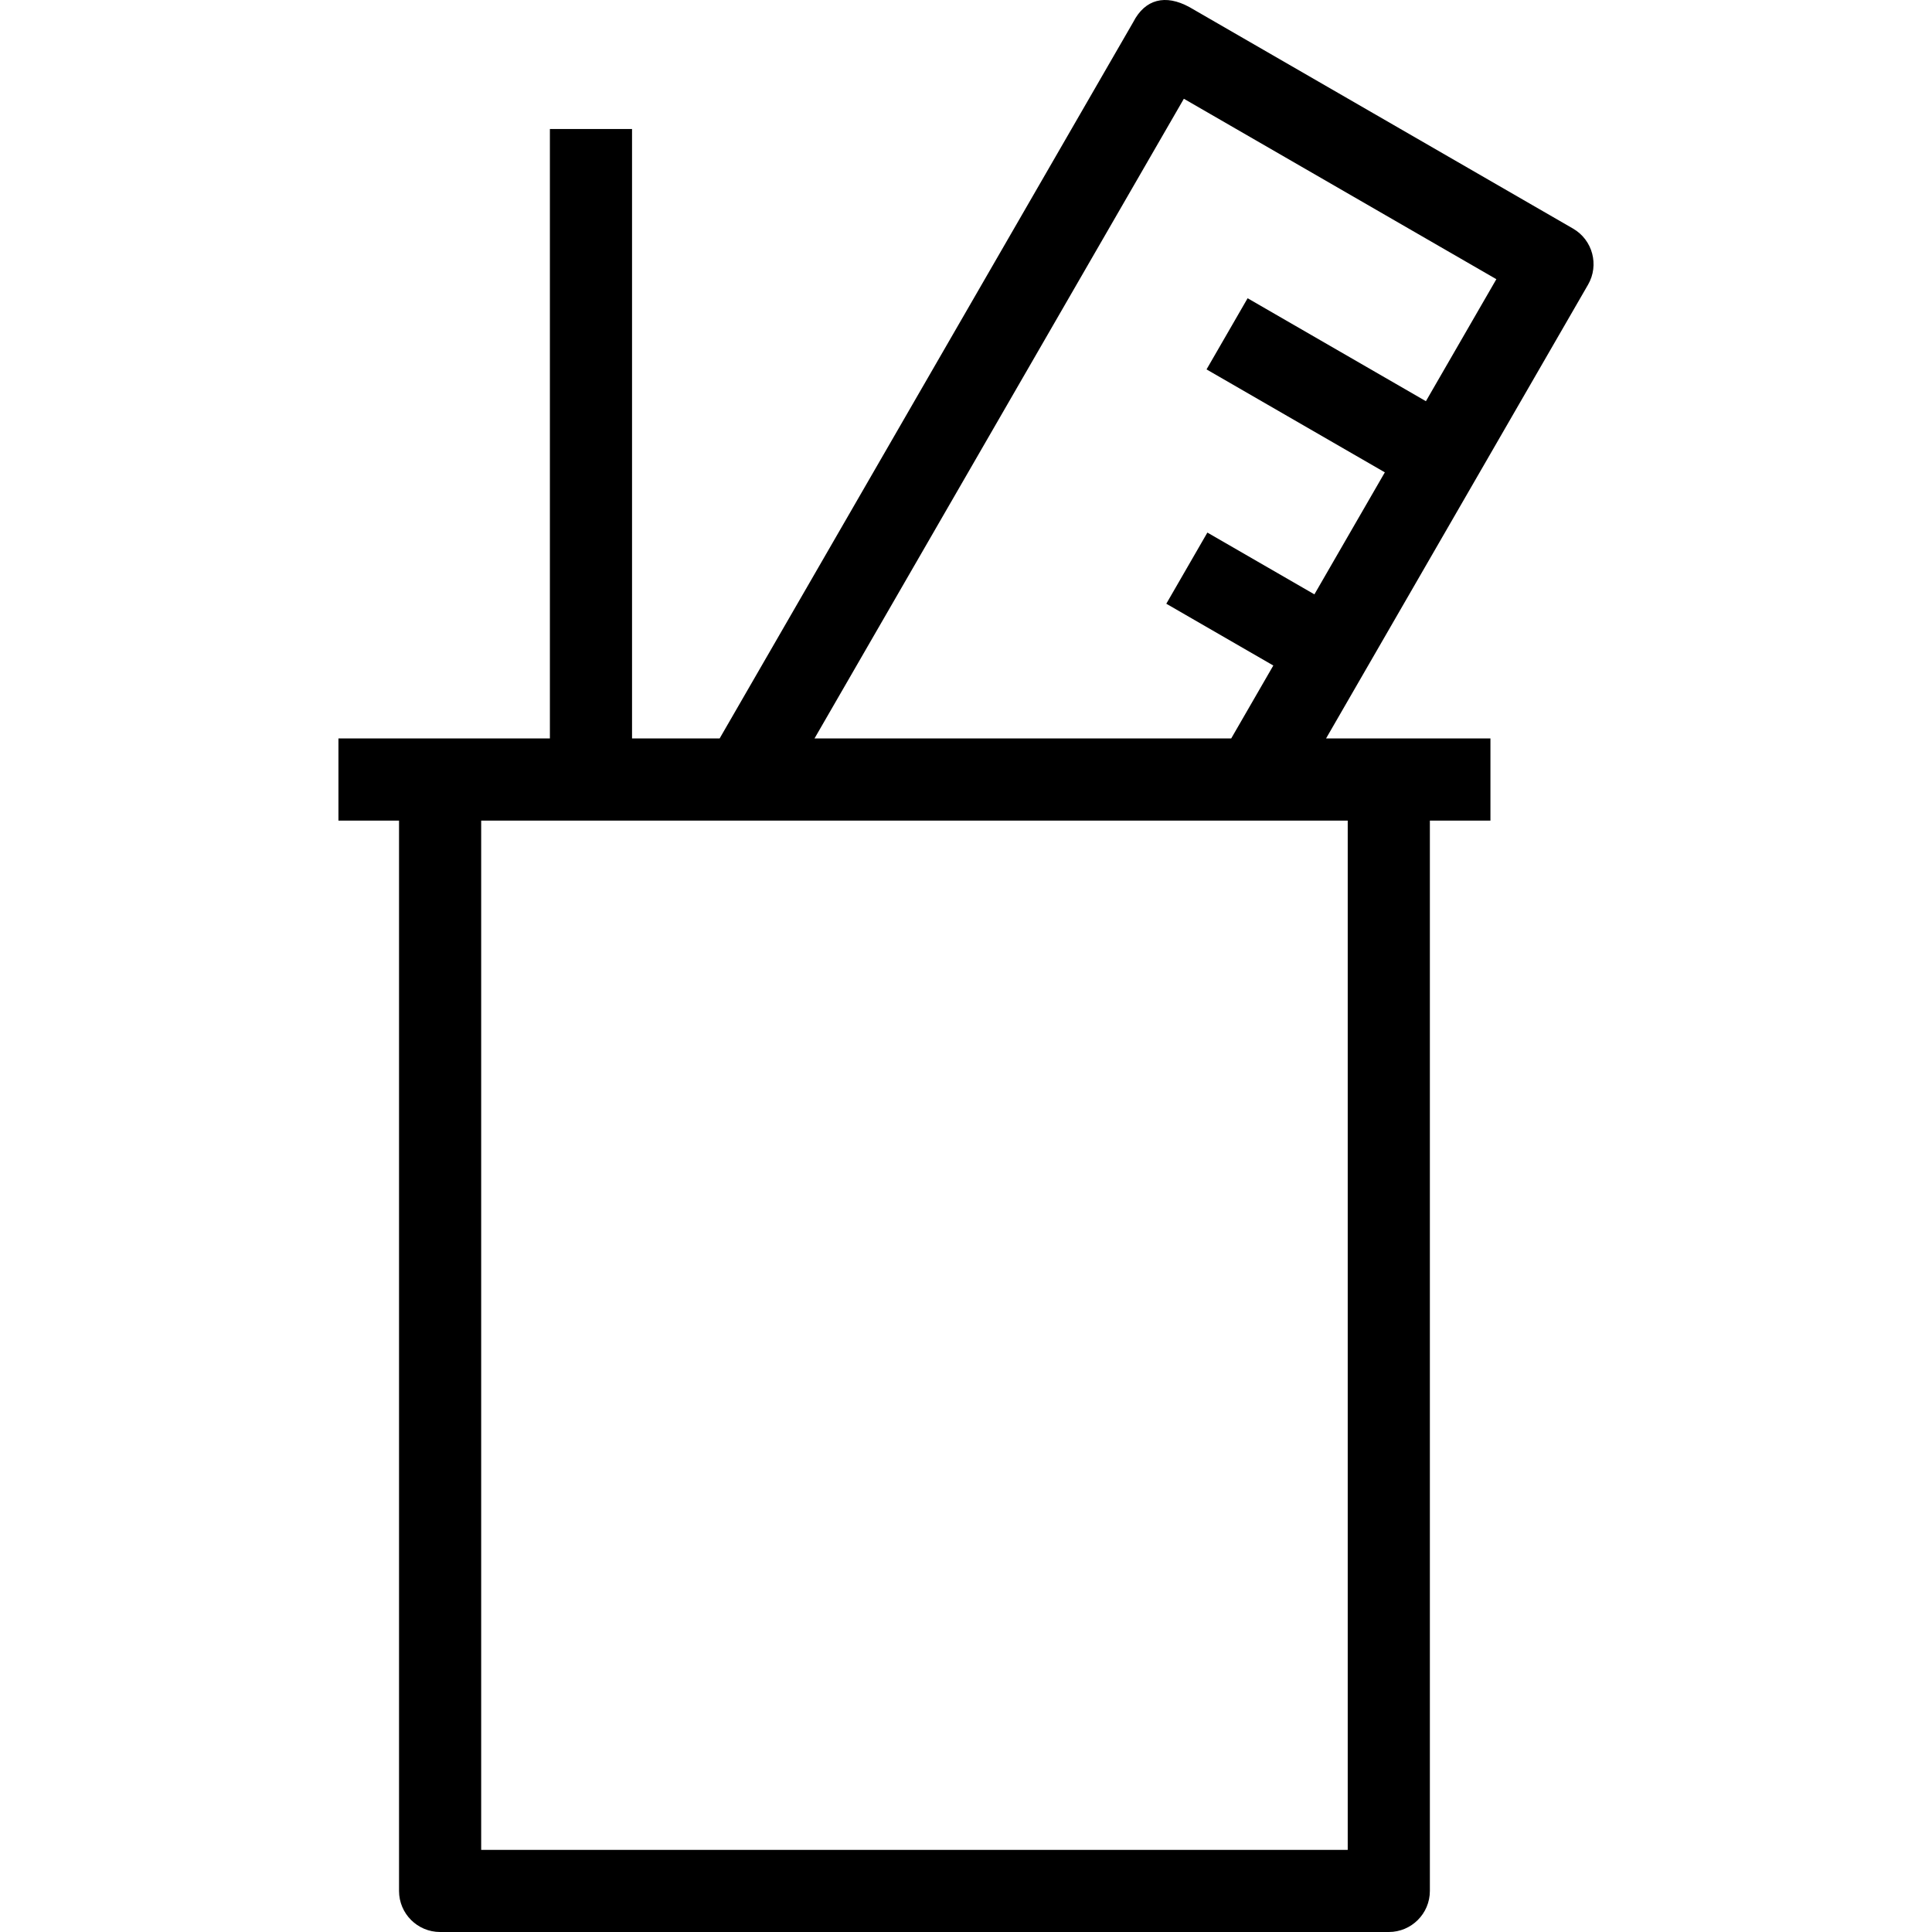 <?xml version="1.0" encoding="iso-8859-1"?>
<!-- Generator: Adobe Illustrator 19.0.0, SVG Export Plug-In . SVG Version: 6.00 Build 0)  -->
<svg version="1.1" id="Capa_1" xmlns="http://www.w3.org/2000/svg" xmlns:xlink="http://www.w3.org/1999/xlink" x="0px" y="0px"
	 viewBox="0 0 490 490" style="enable-background:new 0 0 490 490;" xml:space="preserve">
<path d="M398.952,57.97L301.647,1.79c-6.083-3.311-11.234-2.023-14.232,3.815L182.518,187.288h-22.218V32.722h-20.834v154.567
	H85.838v20.834h15.366v271.46c0,5.753,4.665,10.417,10.417,10.417h240.611c5.752,0,10.417-4.664,10.417-10.417v-271.46h15.361
	v-20.834h-41.691l66.447-115.086C405.639,67.218,403.936,60.849,398.952,57.97z M341.815,469.166H122.038V208.123h219.777V469.166z
	 M361.645,101.752l-45.222-26.111l-10.417,18.047l45.221,26.11l-17.865,30.944l-27.143-15.671l-10.417,18.048l27.141,15.67
	l-10.681,18.5H206.576l93.678-162.243l79.256,45.764L361.645,101.752z"/>
<g>
</g>
<g>
</g>
<g>
</g>
<g>
</g>
<g>
</g>
<g>
</g>
<g>
</g>
<g>
</g>
<g>
</g>
<g>
</g>
<g>
</g>
<g>
</g>
<g>
</g>
<g>
</g>
<g>
</g>
</svg>
